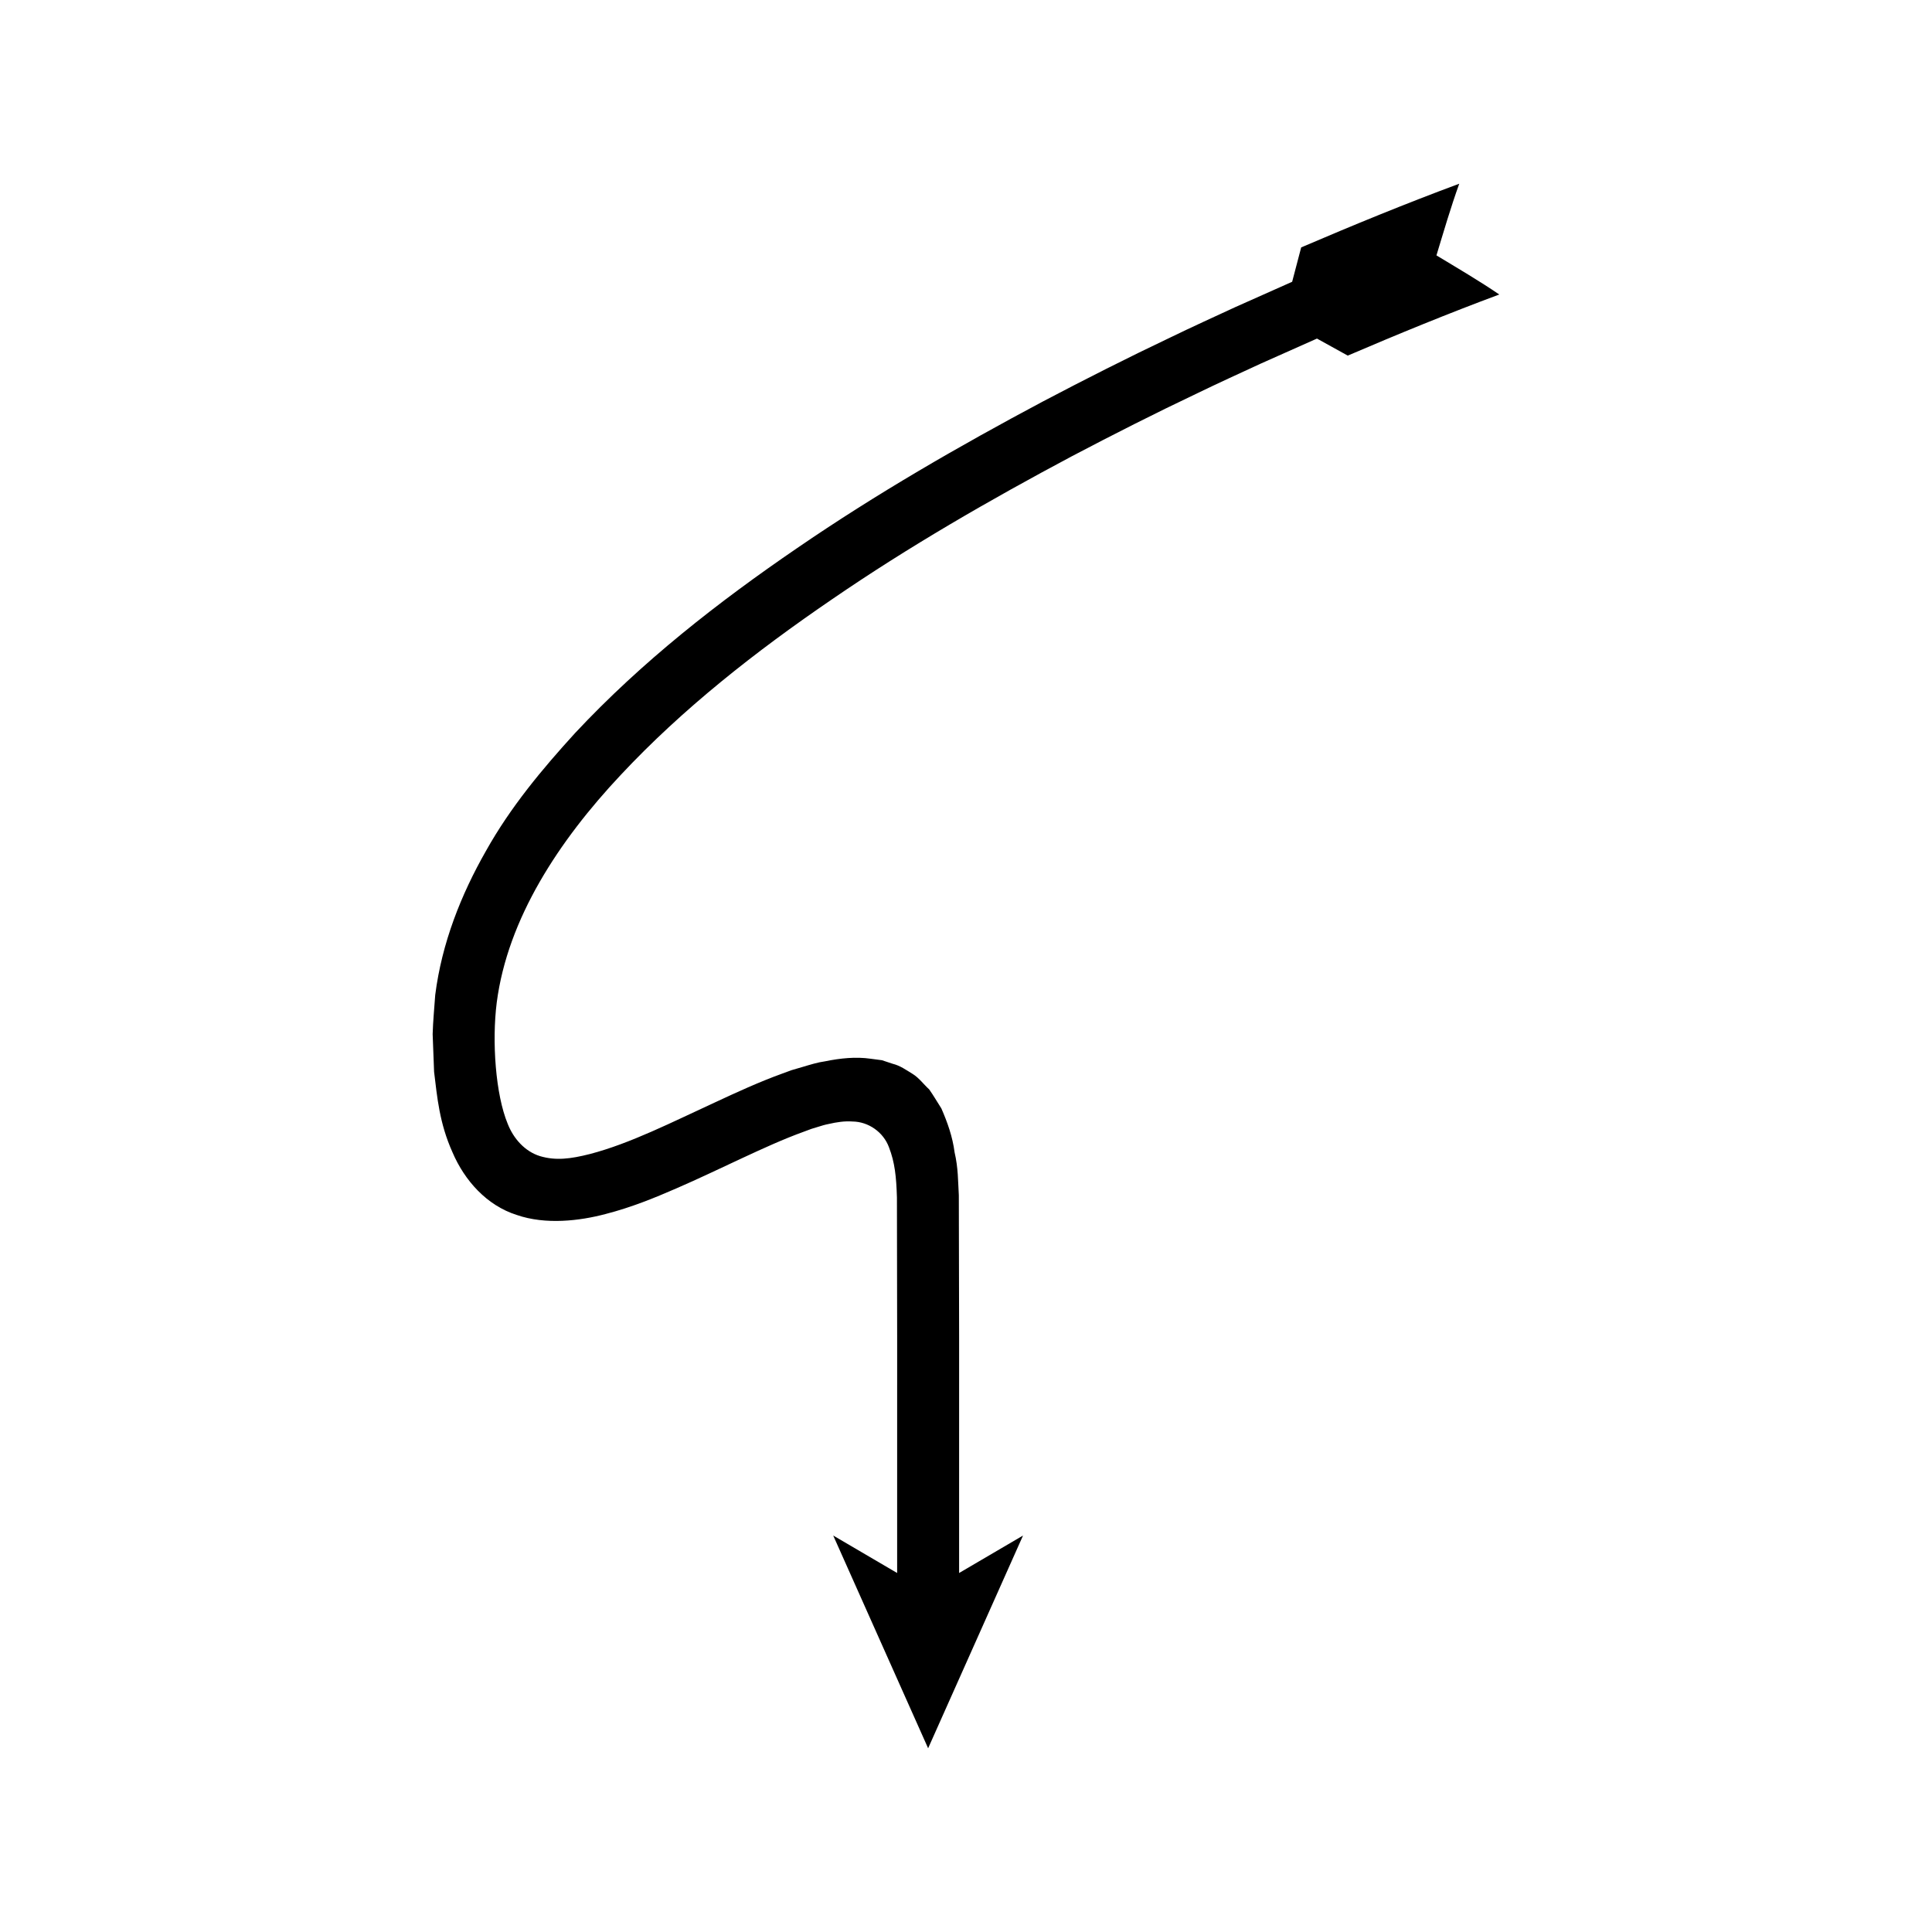 <?xml version="1.0" encoding="UTF-8"?>
<!-- Uploaded to: SVG Repo, www.svgrepo.com, Generator: SVG Repo Mixer Tools -->
<svg fill="#000000" width="800px" height="800px" version="1.1" viewBox="144 144 512 512" xmlns="http://www.w3.org/2000/svg">
 <path d="m530.71 192.69c-14.422 5.348-28.066 10.961-41.883 16.875l-2.394 9.109-15.148 6.75c-5.711 2.641-11.441 5.246-17.105 7.996-11.375 5.398-22.617 11.094-33.773 16.961-22.258 11.848-44.172 24.477-65.109 38.836-20.938 14.305-41.148 30.078-58.859 49.008-8.719 9.562-17.145 19.633-23.664 31.297-6.578 11.535-11.695 24.383-13.438 38.168-0.242 3.453-0.586 6.957-0.68 10.367l0.379 9.973c0.828 6.766 1.395 13.574 4.867 21.32 3.207 7.519 9.117 14.117 17.008 16.617 7.699 2.676 16.77 1.566 23.547-0.234 6.797-1.742 12.902-4.234 18.809-6.809 5.926-2.566 11.605-5.309 17.207-7.91 5.606-2.609 11.137-5.148 16.559-7.106l2.016-0.75 1.535-0.469c1.023-0.316 2.047-0.648 3.074-0.832 2.039-0.469 4.148-0.801 6.246-0.648 4.246 0.039 8.223 2.832 9.688 6.852 1.551 4.012 1.938 7.805 2.102 13.281l0.059 37.172-0.004 62.348-16.941-9.93 25.152 56.379 25.152-56.379-16.941 9.93 0.004-62.348-0.078-37.75c-0.227-3.742-0.145-7.199-1.125-11.391-0.527-4.106-1.891-7.945-3.5-11.621-1.082-1.68-2.078-3.422-3.227-5.047-1.473-1.344-2.664-3.027-4.363-4.086-1.707-1.039-3.356-2.231-5.32-2.707l-2.844-0.941-2.973-0.391c-3.949-0.574-8.055-0.141-12.062 0.676-2.035 0.281-3.988 0.902-5.953 1.484l-2.949 0.863-2.379 0.871c-6.324 2.293-12.148 4.988-17.863 7.644-11.383 5.231-22.469 10.906-33.195 13.707-5.207 1.32-9.066 1.789-13.215 0.57-4.066-1.25-7.074-4.695-8.59-8.59-3.207-7.734-4.211-21.762-2.898-32.141 2.894-22.215 16.473-42.84 32.816-60.246 16.445-17.598 35.82-32.797 56.098-46.637 20.266-13.906 41.703-26.266 63.527-37.883 10.949-5.754 21.988-11.352 33.18-16.66 5.57-2.703 11.211-5.269 16.832-7.867l14.914-6.644 8.16 4.516c13.289-5.695 26.934-11.289 40.164-16.195-5.305-3.602-11.027-6.965-16.66-10.363 1.922-6.32 3.746-12.613 6.043-18.996z"/>
</svg>